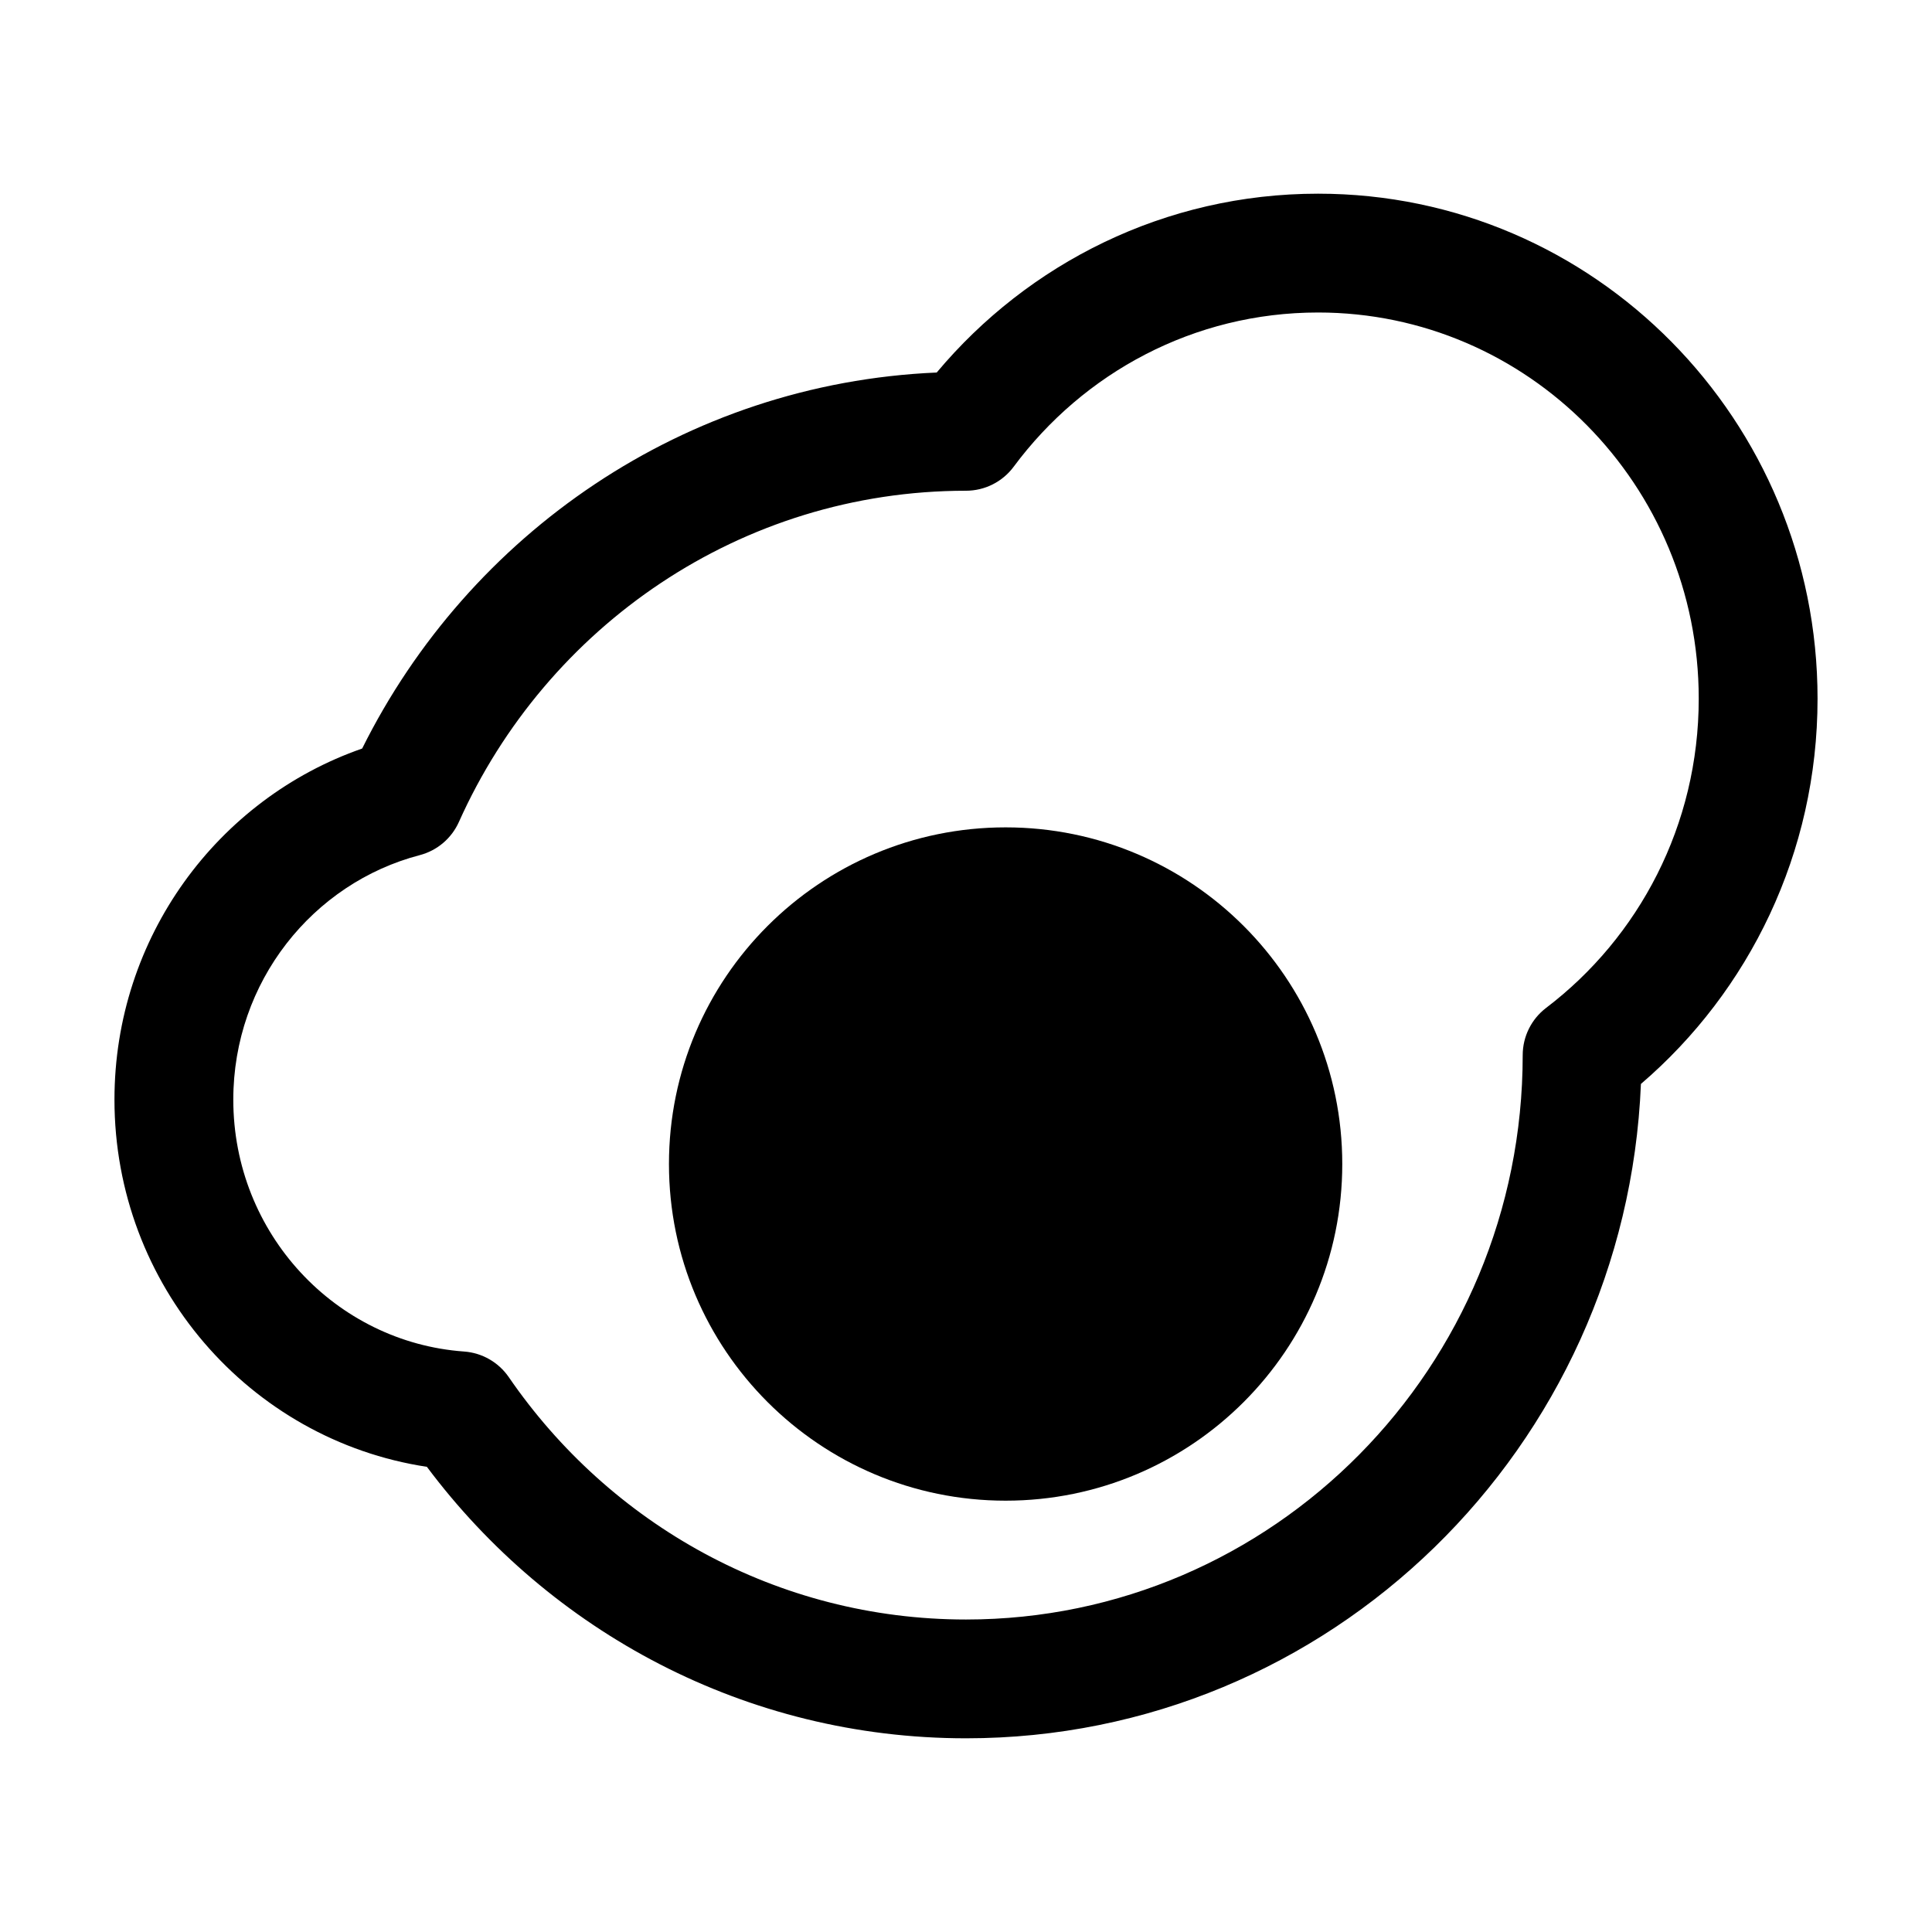 <?xml version="1.0" encoding="UTF-8"?>
<!-- Uploaded to: ICON Repo, www.iconrepo.com, Generator: ICON Repo Mixer Tools -->
<svg fill="#000000" width="800px" height="800px" version="1.1" viewBox="144 144 512 512" xmlns="http://www.w3.org/2000/svg">
 <g fill-rule="evenodd">
  <path d="m392.23 242.73c24.234-28.938 60.496-47.402 101.07-47.402 73.289 0 132.37 60.102 132.37 133.82 0 40.902-18.168 77.562-46.809 102.11-3.961 96.281-82.348 173.41-178.86 173.41-58.422 0-110.24-28.309-142.87-71.945-47.008-7.133-82.797-48.117-82.797-97.305 0-43.027 27.359-79.723 65.645-93.051 28.297-56.906 85.48-96.766 152.25-99.645zm101.07-15.914c-32.914 0-62.199 15.98-80.664 40.871-2.969 4.004-7.656 6.363-12.645 6.363-59.629 0.004-111.14 35.895-134.38 87.781-1.953 4.352-5.769 7.586-10.387 8.793-28.301 7.402-49.398 33.527-49.398 64.801 0 35.504 27.148 64.301 61.156 66.742 4.777 0.344 9.137 2.844 11.852 6.793 26.707 38.898 71.055 64.227 121.17 64.227 81.289 0 147.52-66.777 147.53-149.56 0-4.918 2.297-9.551 6.211-12.531 24.543-18.664 40.438-48.387 40.438-81.941 0-56.703-45.352-102.34-100.88-102.34z"/>
  <path d="m410.5 363.26c-49.273 0-89.219 39.945-89.219 89.219 0 49.27 39.945 89.215 89.219 89.215 49.27 0 89.215-39.945 89.215-89.215 0-49.273-39.945-89.219-89.215-89.219z"/>
 </g>
</svg>